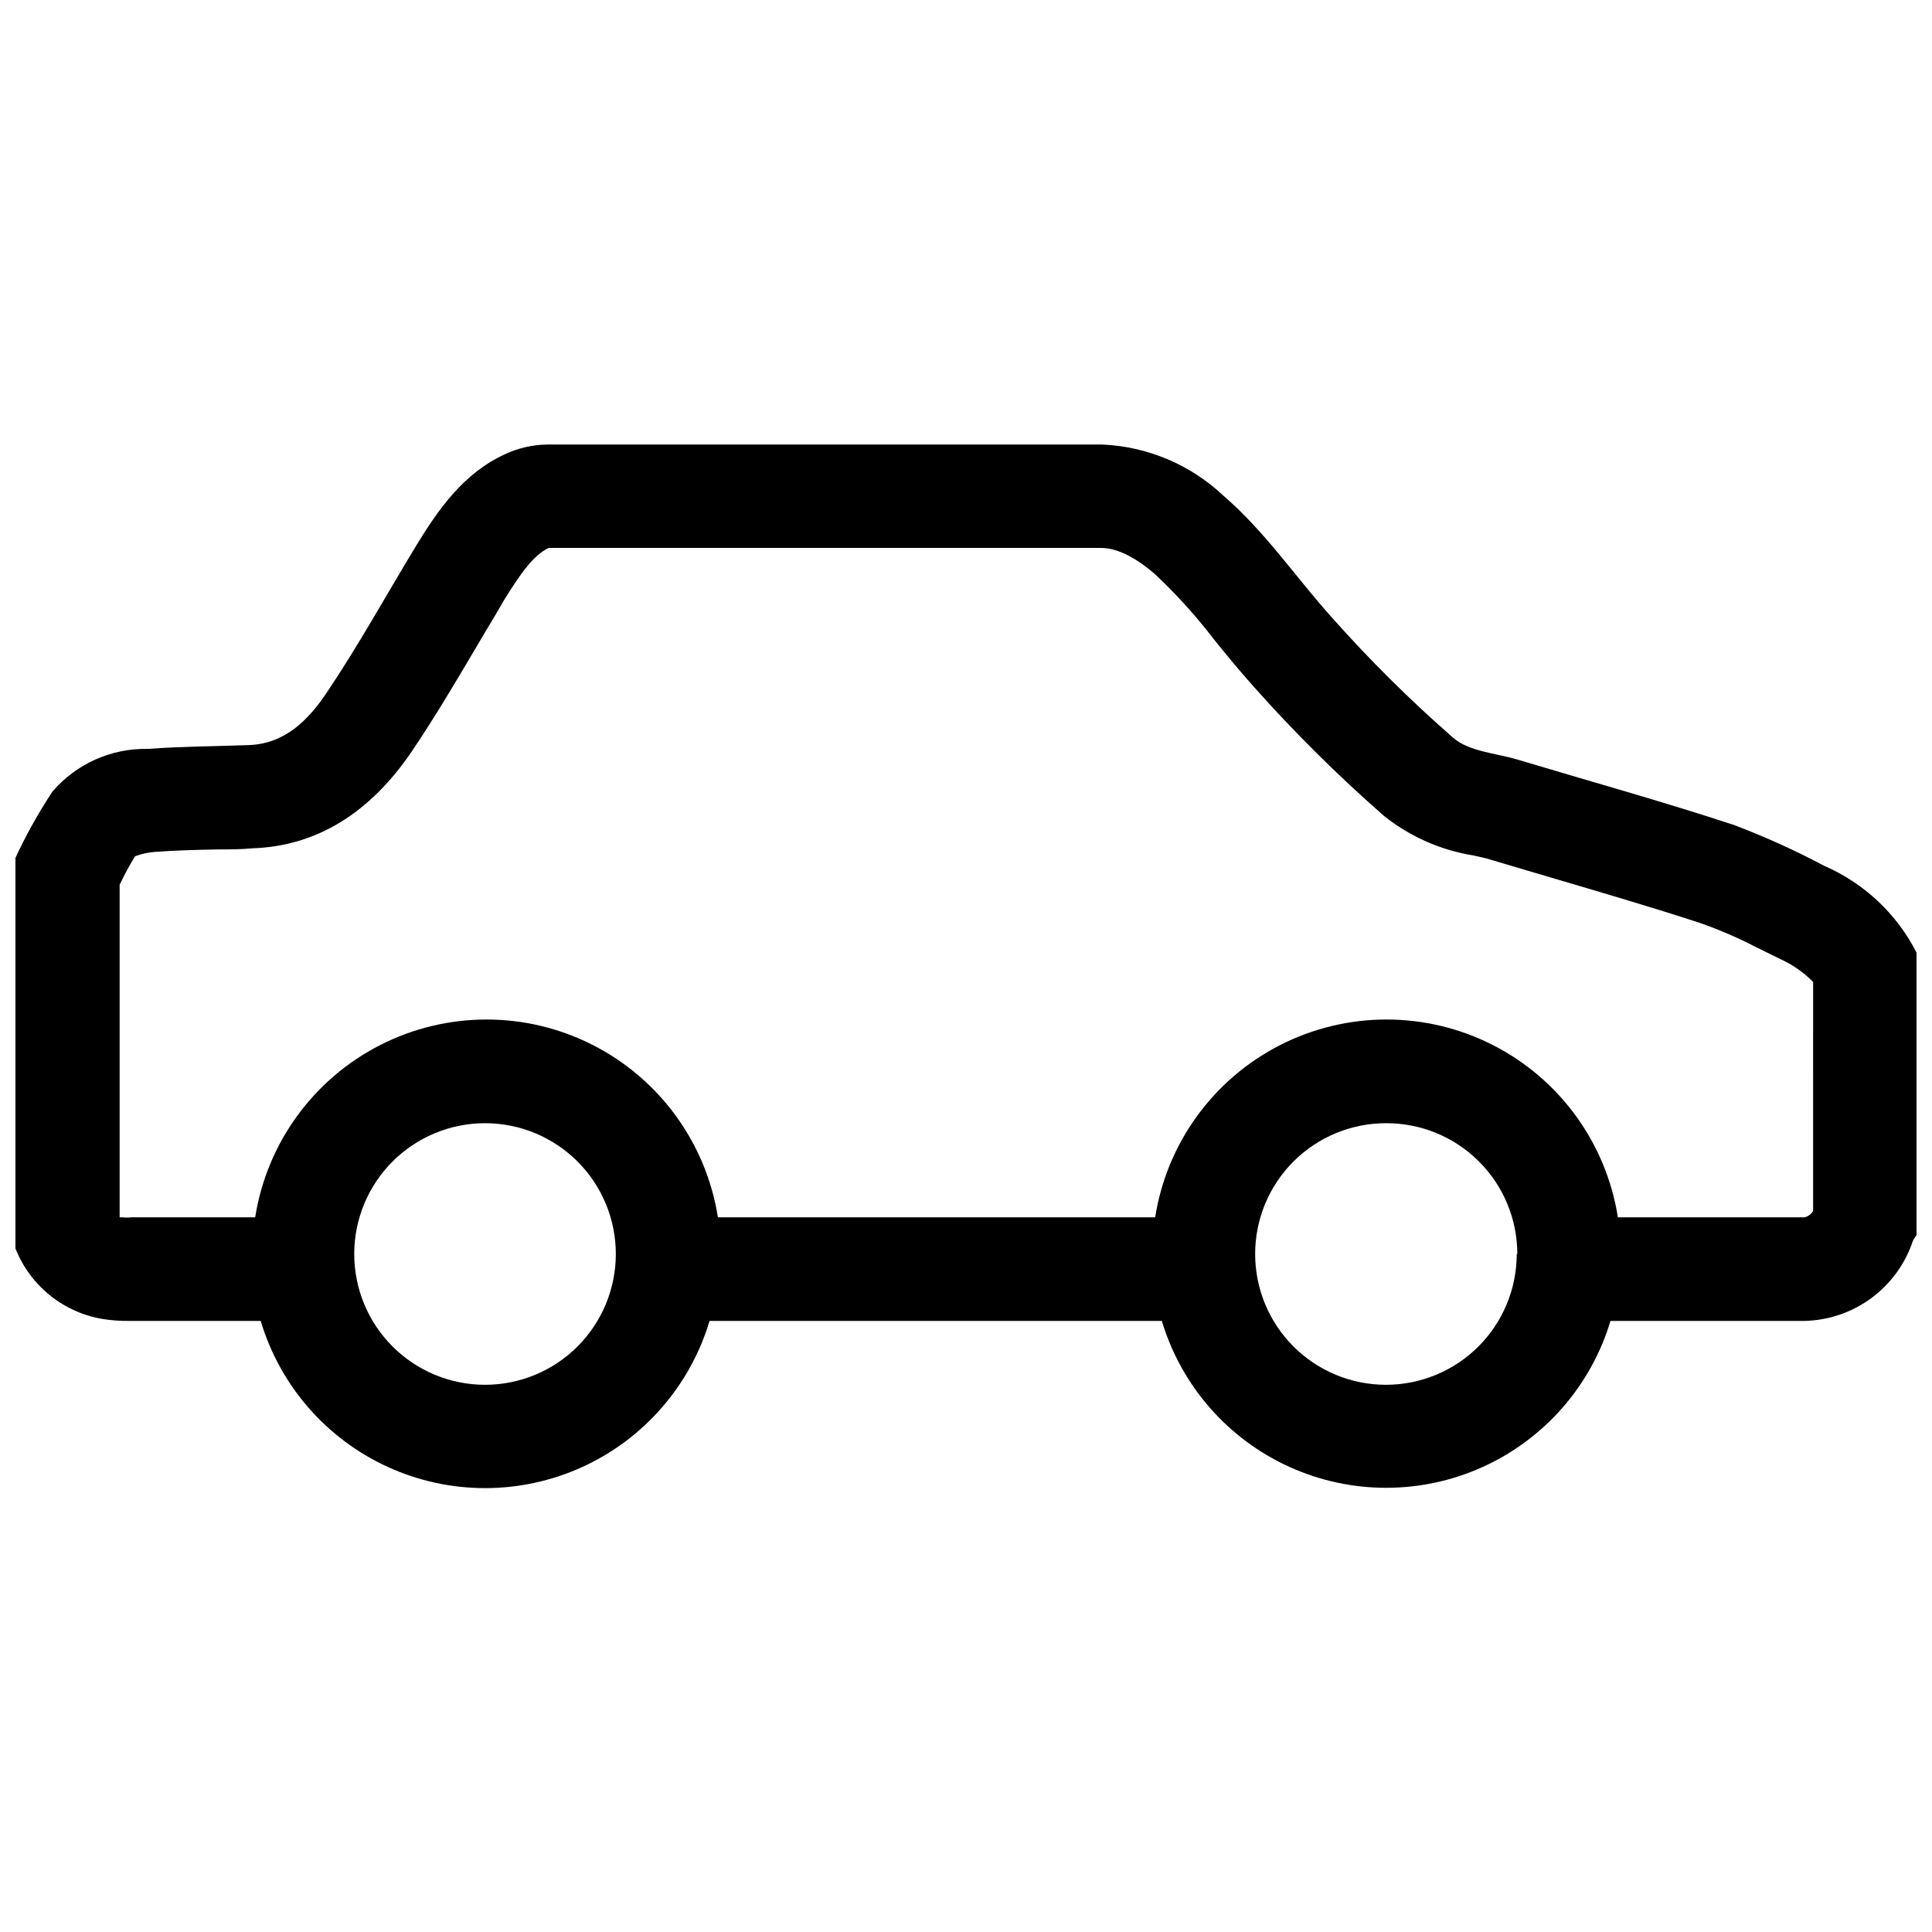 <?xml version="1.0" encoding="UTF-8"?>
<!-- Uploaded to: ICON Repo, www.svgrepo.com, Generator: ICON Repo Mixer Tools -->
<svg width="800px" height="800px" version="1.1" viewBox="144 144 512 512" xmlns="http://www.w3.org/2000/svg">
 <defs>
  <clipPath id="a">
   <path d="m148.09 261h503.81v278h-503.81z"/>
  </clipPath>
 </defs>
 <g clip-path="url(#a)">
  <path d="m627.52 373.5c-7.773-4.133-15.801-7.766-24.031-10.883-18.992-6.246-38.238-11.586-57.383-17.332-5.793-1.715-12.848-2.117-17.027-5.793h-0.004c-11.414-9.973-22.184-20.656-32.242-31.992-9.523-10.629-17.633-22.672-28.566-32.094-8.746-8.262-20.176-13.09-32.195-13.602h-65.898-81.113c-3.848 0.047-7.641 0.906-11.133 2.519-11.082 5.039-17.785 14.66-23.879 24.688-7.809 12.898-15.113 26.148-23.527 38.641-4.734 7.004-10.883 13.453-20.555 13.805-9.672 0.352-17.938 0.352-26.852 1.008h-0.004c-9.66-0.176-18.895 3.961-25.191 11.285-3.82 5.777-7.191 11.84-10.074 18.137v102.32c3.715 10.074 12.5 17.418 23.074 19.293 2.481 0.414 4.992 0.598 7.504 0.555h8.918 25.746c5.133 17.188 17.449 31.316 33.773 38.742 16.328 7.426 35.07 7.426 51.398 0 16.328-7.426 28.645-21.555 33.777-38.742h119.86c5.152 17.16 17.465 31.258 33.777 38.672 16.312 7.41 35.031 7.41 51.344 0 16.312-7.414 28.629-21.512 33.777-38.672h30.633 11.992 7.457 1.41-0.004c6.391-0.156 12.57-2.281 17.703-6.086 5.133-3.809 8.961-9.105 10.965-15.172 0.273-0.52 0.594-1.008 0.957-1.461v-74.867c-5.219-10.254-13.84-18.375-24.383-22.973zm-320.32 102.82c0 9.199-3.652 18.016-10.156 24.516-6.504 6.504-15.324 10.152-24.52 10.148-9.199-0.004-18.016-3.664-24.512-10.172-6.5-6.508-10.145-15.328-10.137-24.523 0.012-9.195 3.672-18.012 10.184-24.508 6.512-6.492 15.336-10.137 24.531-10.121 9.184 0.012 17.988 3.672 24.477 10.168 6.488 6.5 10.133 15.309 10.133 24.492zm238.75 0h0.004c0 9.199-3.656 18.016-10.16 24.516-6.504 6.504-15.324 10.152-24.52 10.148-9.195-0.004-18.012-3.664-24.512-10.172-6.496-6.508-10.145-15.328-10.133-24.523 0.008-9.195 3.672-18.012 10.18-24.508 6.512-6.492 15.336-10.137 24.531-10.121 9.211-0.027 18.055 3.613 24.574 10.117 6.523 6.504 10.188 15.332 10.188 24.543zm78.543-11.438 0.004 0.004c-0.477 0.867-1.301 1.488-2.266 1.711h-8.816-40.66c-3.094-19.641-15.406-36.609-33.117-45.641-17.711-9.031-38.68-9.031-56.391 0-17.711 9.031-30.027 26-33.117 45.641h-115.88c-3.09-19.641-15.406-36.609-33.117-45.641-17.711-9.031-38.68-9.031-56.391 0-17.711 9.031-30.023 26-33.117 45.641h-32.75c-0.836 0.094-1.68 0.094-2.516 0h-0.656v-88.117c1.223-2.59 2.582-5.113 4.082-7.555 1.695-0.648 3.477-1.039 5.289-1.16 5.289-0.402 10.781-0.555 16.574-0.656 3.125 0 6.195 0 9.27-0.301 16.879-0.555 31.137-9.27 42.32-25.844 6.144-9.117 11.586-18.34 16.879-27.305 2.519-4.332 5.039-8.363 7.356-12.445 4.484-7.305 8.012-12.191 11.941-14.008h80.609 65.496c1.613 0 6.5 0 14.508 6.902 5.707 5.352 10.965 11.164 15.719 17.383 3.223 3.981 6.602 8.113 10.328 12.293 10.84 12.199 22.434 23.707 34.711 34.457 6.891 5.488 15.082 9.102 23.781 10.48l3.273 0.754 18.539 5.492c12.645 3.727 25.695 7.559 38.188 11.637l0.004 0.004c5.043 1.777 9.957 3.898 14.711 6.348l6.348 3.125c3.309 1.484 6.316 3.566 8.867 6.144z"/>
 </g>
</svg>